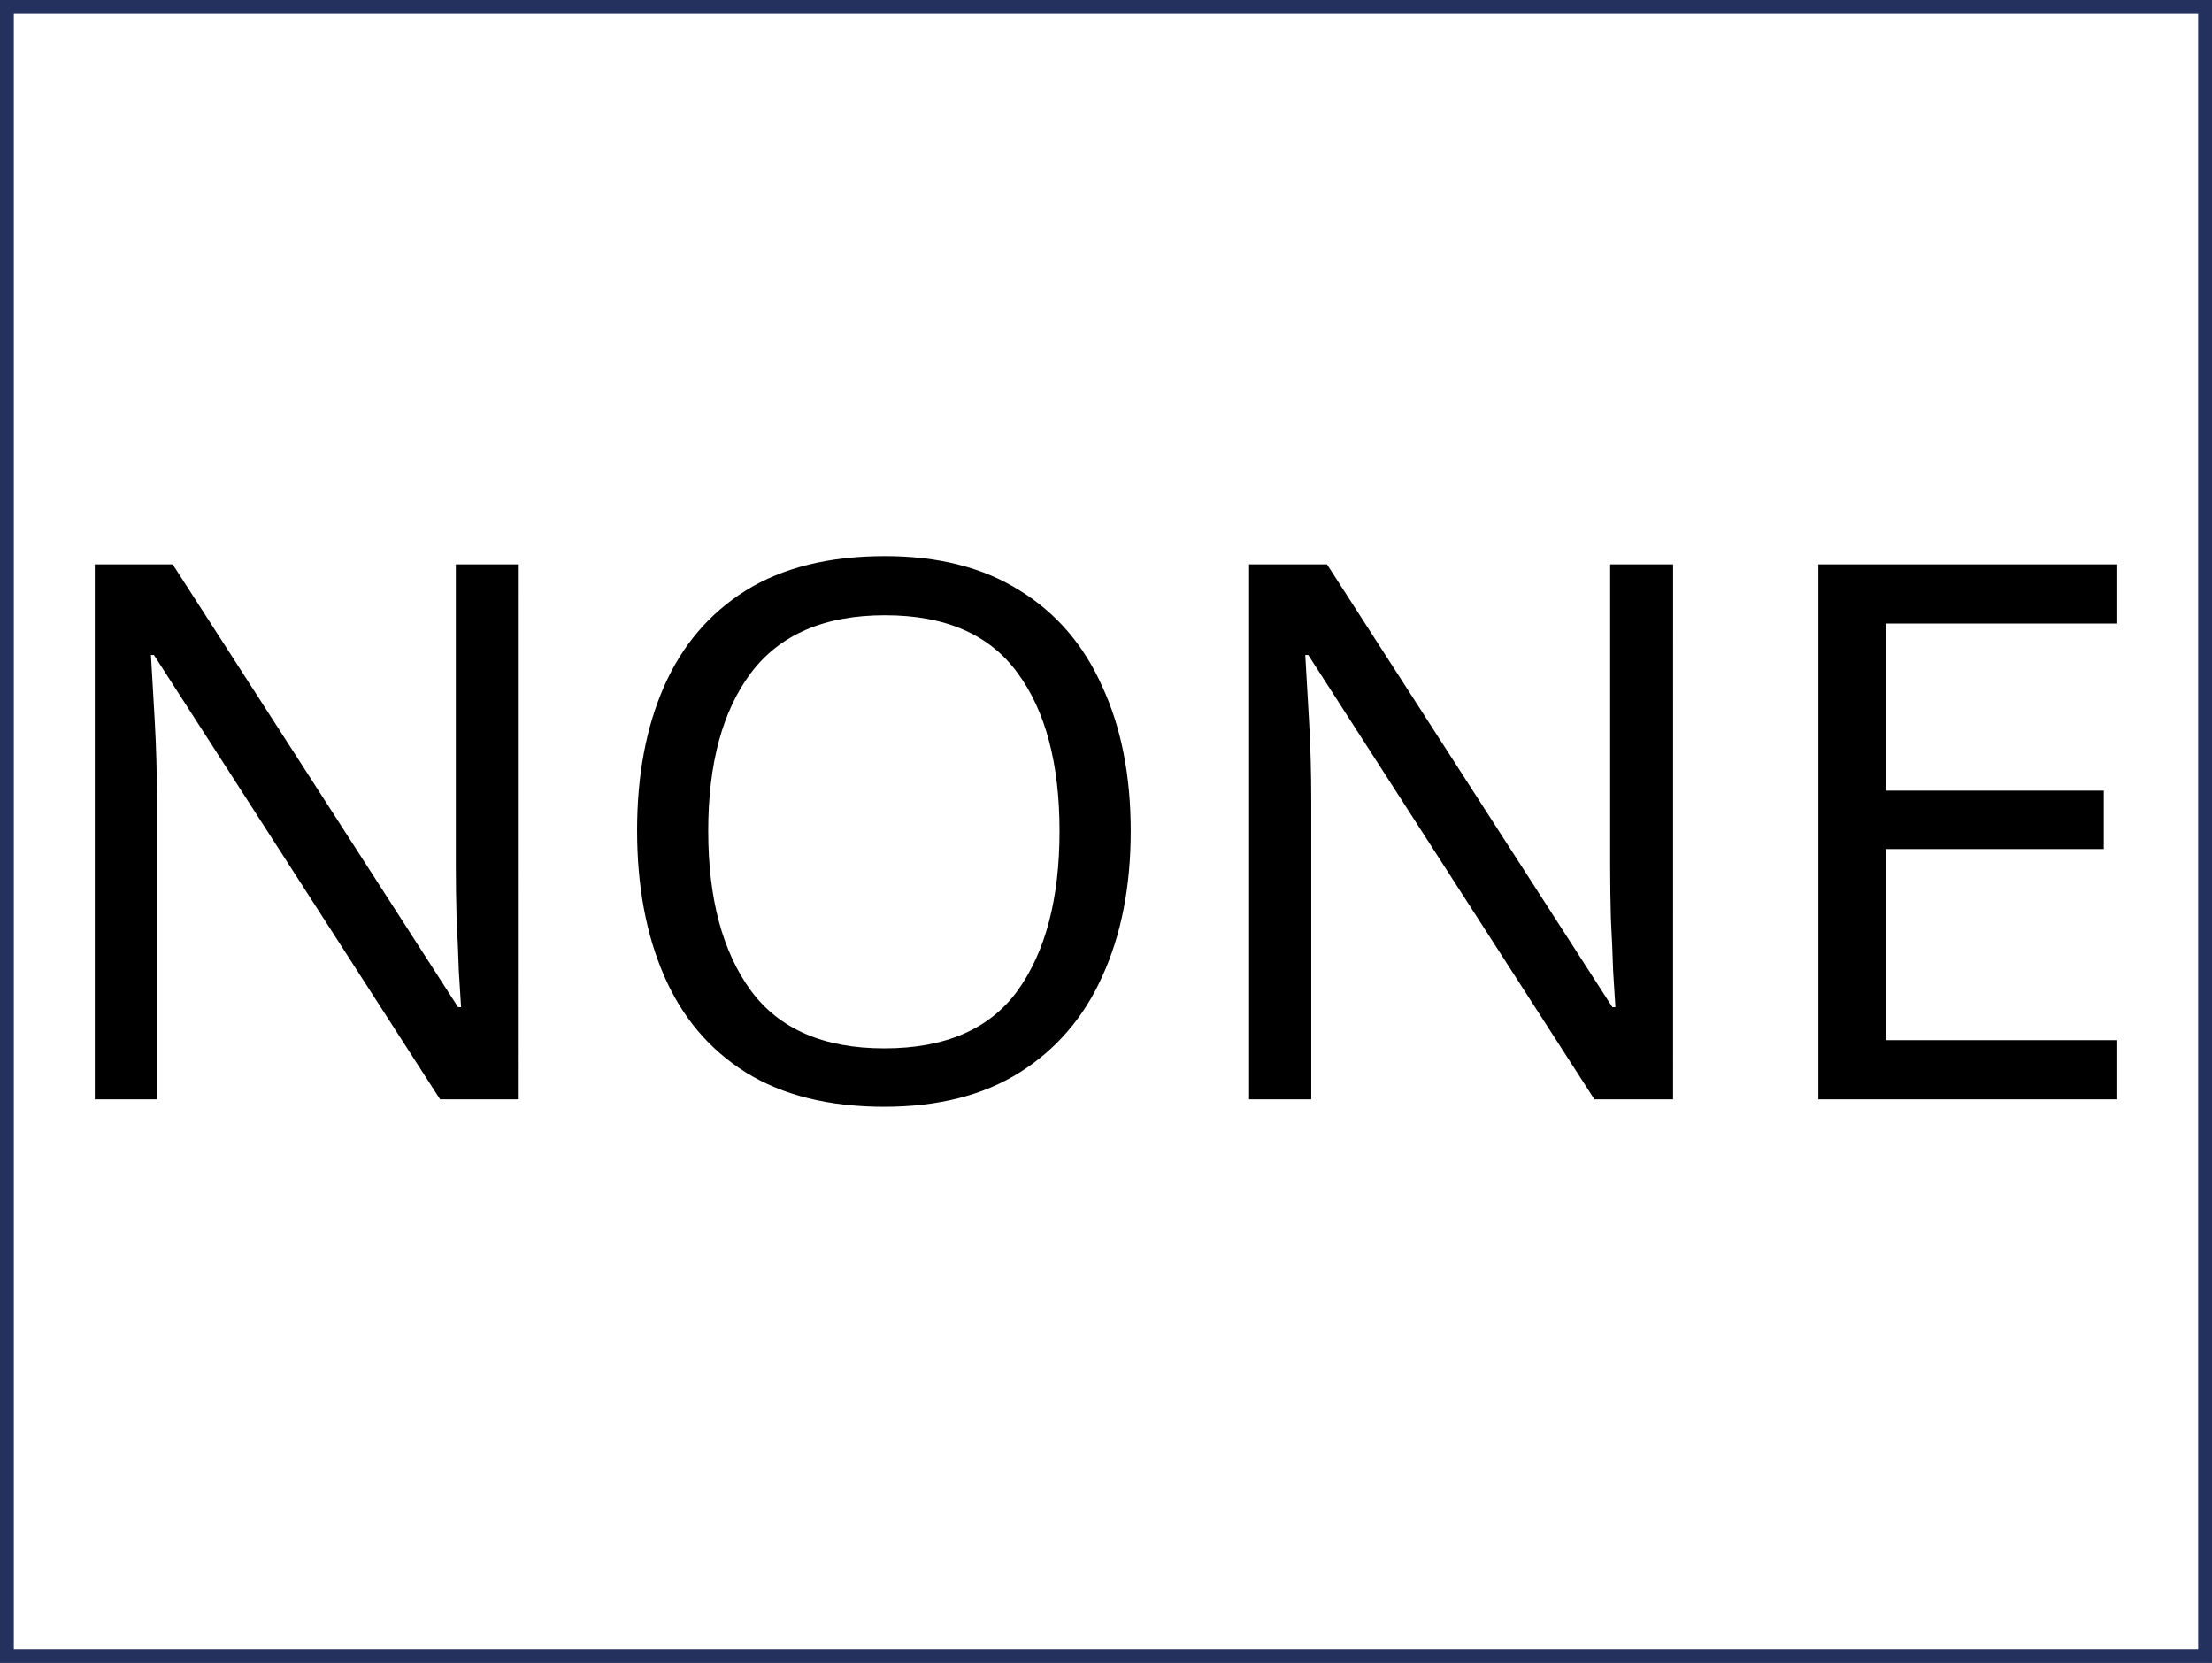 <?xml version="1.0" encoding="UTF-8" standalone="no"?>
<!-- Created with Inkscape (http://www.inkscape.org/) -->

<svg
   width="151.506mm"
   height="113.866mm"
   viewBox="0 0 151.506 113.866"
   version="1.1"
   id="svg1"
   xmlns="http://www.w3.org/2000/svg"
   xmlns:svg="http://www.w3.org/2000/svg">
  <rect x="0" y="0" width="151.506" height="113.866" fill="#808080" stroke="none"/>
  <defs
     id="defs1" />
  <g
     id="layer1"
     transform="translate(-29.369,-91.546)">
    <rect
       style="fill:#ffffff;fill-rule:evenodd;stroke:#24305e;stroke-width:0.947;stroke-opacity:1;paint-order:markers stroke fill"
       id="rect115"
       width="150.559"
       height="112.919"
       x="29.842"
       y="92.019" />
    <path
       d="M 64.898,166.821 H 59.511 L 39.912,136.396 h -0.205 q 0.103,1.796 0.257,4.464 0.154,2.668 0.154,5.49 v 20.471 h -4.258 v -36.632 h 5.336 l 19.548,30.322 h 0.205 q -0.051,-0.821 -0.154,-2.463 -0.051,-1.642 -0.154,-3.591 -0.051,-1.95 -0.051,-3.591 v -20.676 h 4.31 z m 41.917,-18.368 q 0,5.695 -1.95,9.953 -1.898,4.207 -5.644,6.567 -3.745,2.36 -9.286,2.36 -5.695,0 -9.492,-2.36 -3.745,-2.36 -5.592,-6.618 -1.847,-4.258 -1.847,-9.953 0,-5.644 1.847,-9.851 1.847,-4.207 5.592,-6.567 3.797,-2.36 9.543,-2.36 5.49,0 9.235,2.36 3.745,2.309 5.644,6.567 1.95,4.207 1.95,9.902 z m -28.937,0 q 0,6.926 2.924,10.928 2.924,3.951 9.132,3.951 6.259,0 9.132,-3.951 2.873,-4.002 2.873,-10.928 0,-6.926 -2.873,-10.826 -2.873,-3.951 -9.081,-3.951 -6.208,0 -9.184,3.951 -2.924,3.899 -2.924,10.826 z m 66.082,18.368 h -5.387 l -19.599,-30.424 h -0.205 q 0.103,1.796 0.257,4.464 0.154,2.668 0.154,5.49 v 20.471 h -4.258 v -36.632 h 5.336 l 19.548,30.322 h 0.205 q -0.051,-0.821 -0.154,-2.463 -0.051,-1.642 -0.154,-3.591 -0.051,-1.95 -0.051,-3.591 v -20.676 h 4.31 z m 30.424,0 h -20.471 v -36.632 h 20.471 v 4.053 h -15.854 v 11.441 h 14.93 v 4.002 h -14.93 v 13.083 h 15.854 z"
       id="text115"
       style="font-size:193.912px;line-height:1.25;-inkscape-font-specification:'sans-serif, Normal';text-align:center;text-anchor:middle;stroke-width:1.374"
       aria-label="NONE" />
  </g>
</svg>
